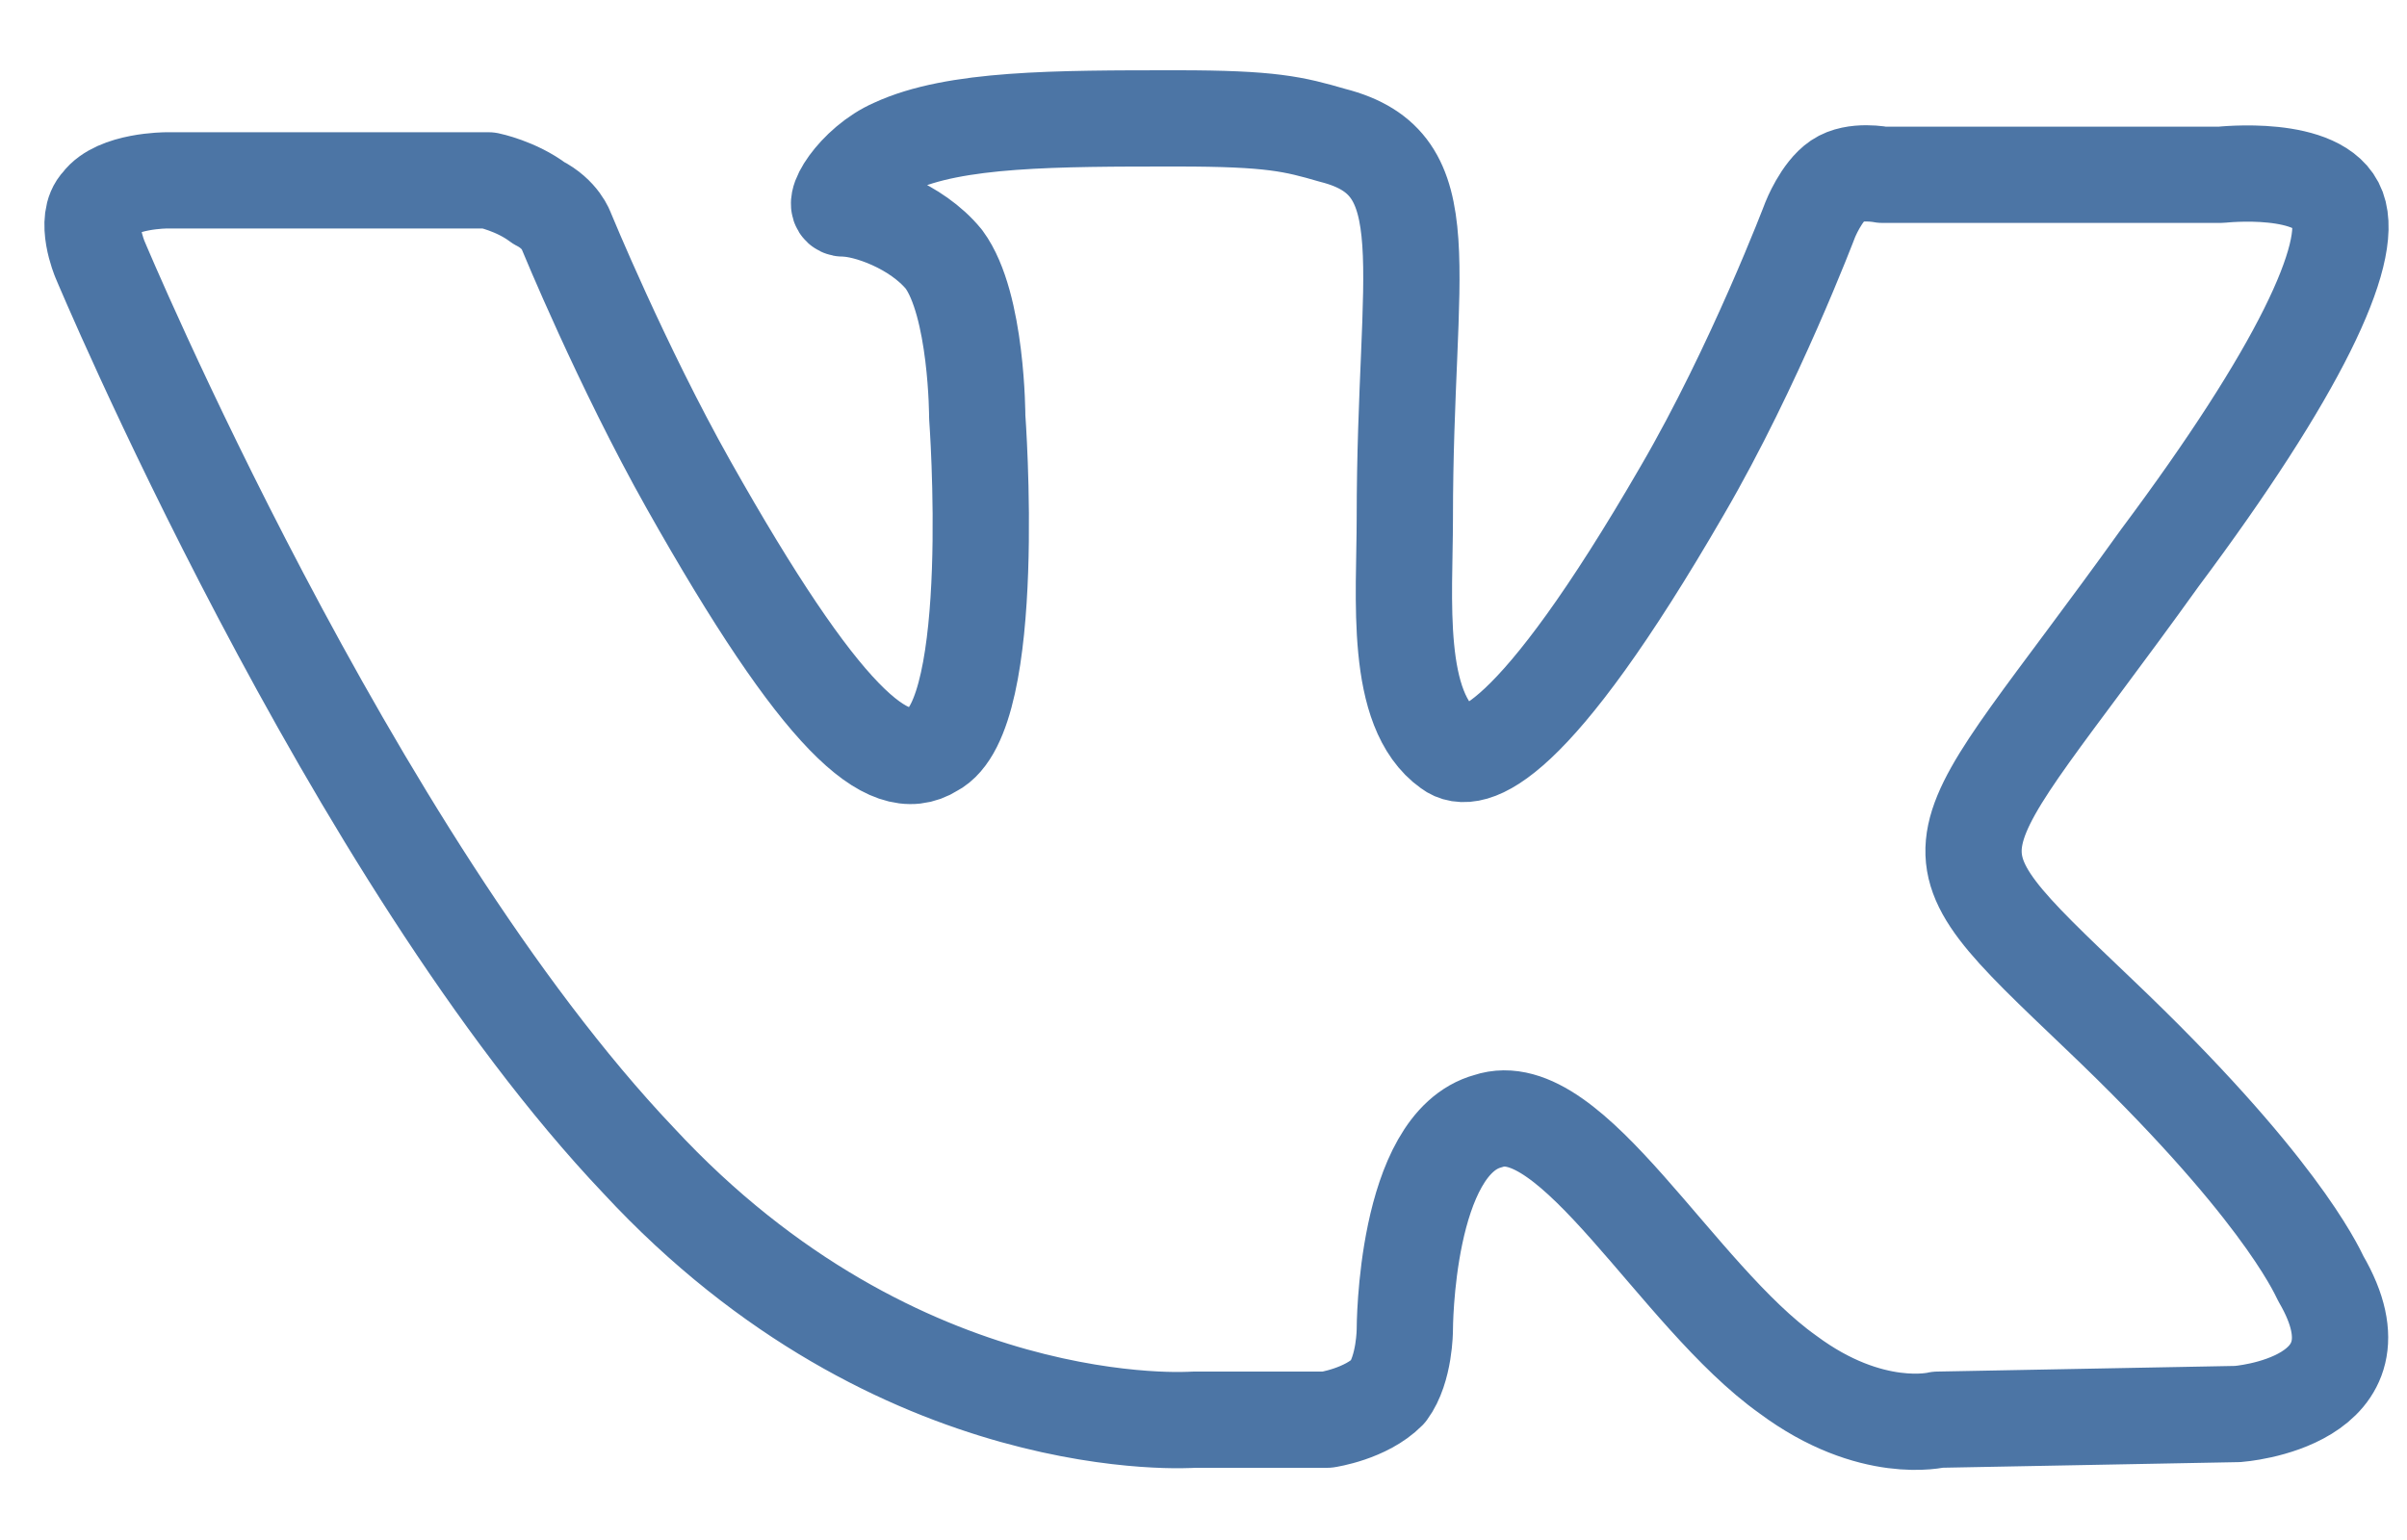 <svg width="25" height="16" viewBox="0 0 25 16" fill="none" xmlns="http://www.w3.org/2000/svg">
<path d="M12.399 14.75H13.783C13.783 14.75 14.187 14.691 14.418 14.457C14.591 14.223 14.591 13.813 14.591 13.813C14.591 13.813 14.591 11.882 15.456 11.648C16.321 11.355 17.417 13.462 18.57 14.281C19.435 14.925 20.127 14.75 20.127 14.75L23.241 14.691C23.241 14.691 24.856 14.574 24.106 13.286C24.049 13.169 23.645 12.291 21.8 10.536C19.839 8.663 20.127 9.014 22.434 5.795C23.876 3.864 24.452 2.635 24.279 2.167C24.106 1.699 23.068 1.816 23.068 1.816H19.55C19.55 1.816 19.262 1.757 19.089 1.874C18.916 1.991 18.801 2.284 18.801 2.284C18.801 2.284 18.224 3.806 17.474 5.093C15.917 7.785 15.283 7.961 15.052 7.785C14.475 7.376 14.591 6.205 14.591 5.386C14.591 2.752 14.994 1.699 13.841 1.406C13.437 1.289 13.207 1.23 12.226 1.23C10.957 1.23 9.919 1.23 9.285 1.523C8.881 1.699 8.593 2.167 8.766 2.167C8.997 2.167 9.516 2.342 9.804 2.694C10.15 3.162 10.15 4.332 10.15 4.332C10.15 4.332 10.381 7.434 9.689 7.785C9.227 8.078 8.535 7.493 7.151 5.035C6.459 3.806 5.882 2.401 5.882 2.401C5.882 2.401 5.825 2.225 5.594 2.108C5.363 1.933 5.075 1.874 5.075 1.874H1.73C1.73 1.874 1.211 1.874 1.038 2.108C0.865 2.284 1.038 2.694 1.038 2.694C1.038 2.694 3.633 8.897 6.632 12.057C9.343 14.984 12.399 14.75 12.399 14.75Z" stroke="#4C75A5" stroke-miterlimit="10" stroke-linecap="round" stroke-linejoin="round"/>
</svg>
